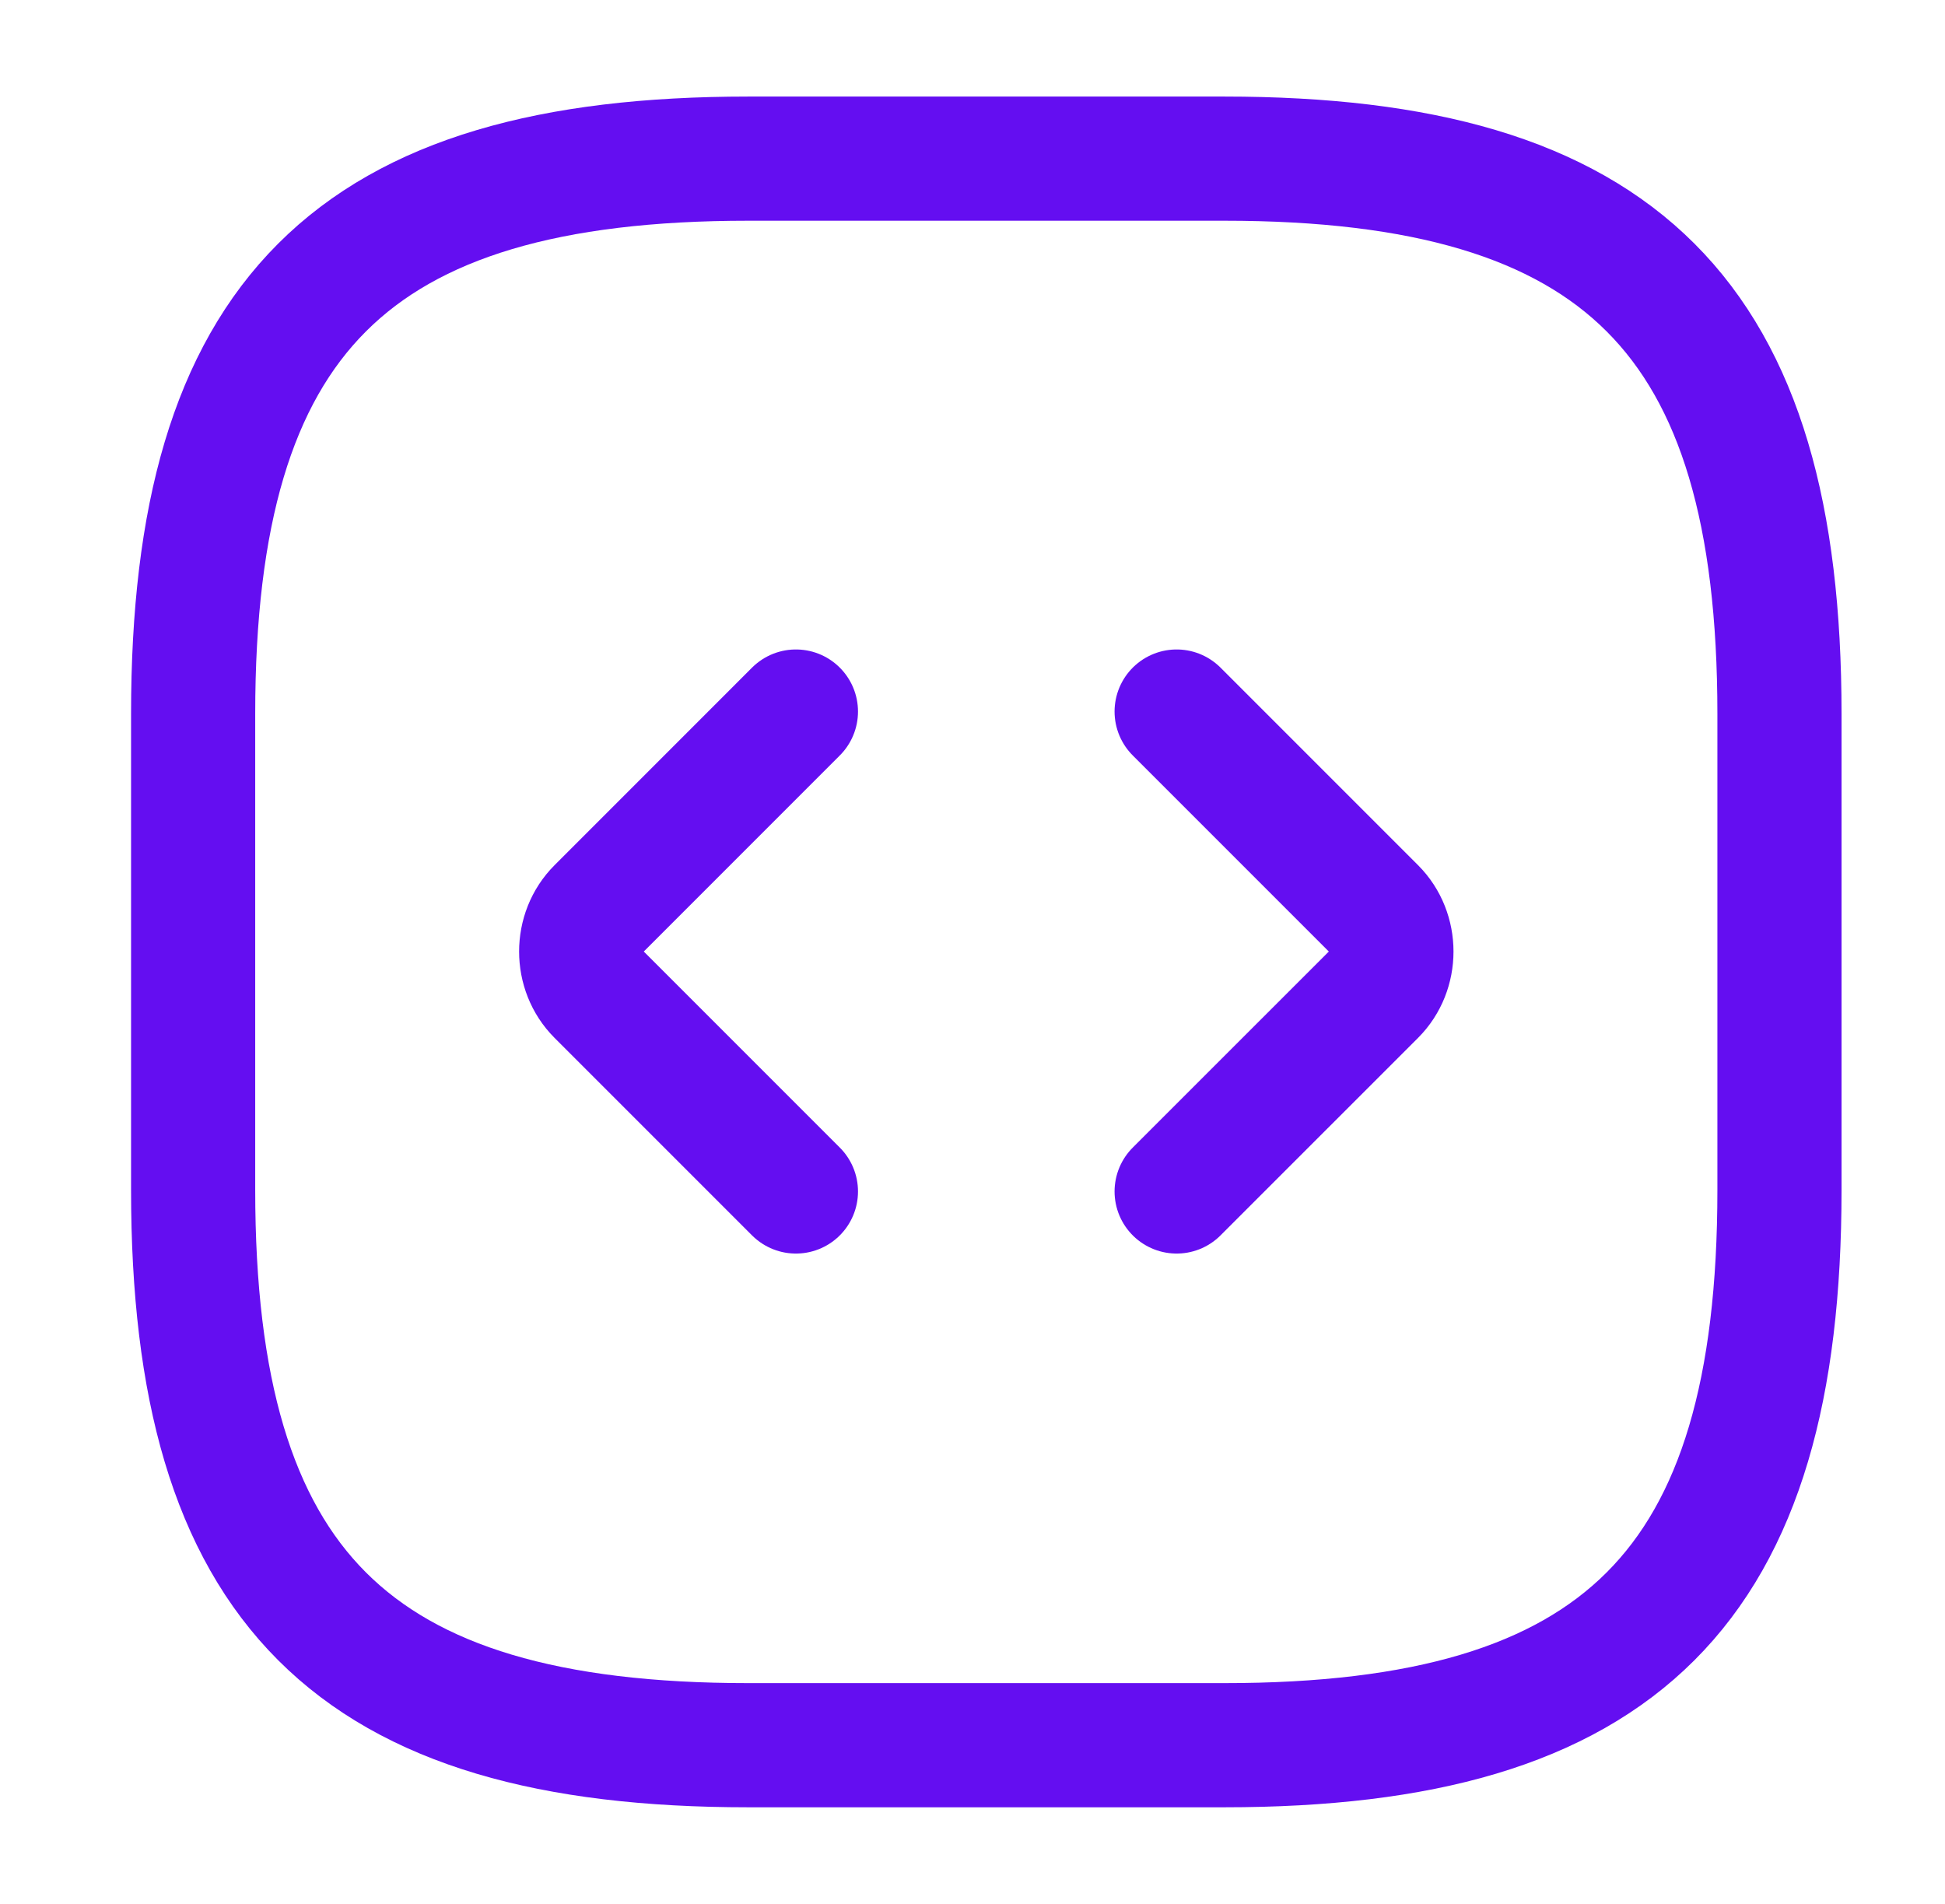 <svg width="47" height="46" viewBox="0 0 47 46" fill="none" xmlns="http://www.w3.org/2000/svg">
<path d="M18.083 42.167H29.583C39.167 42.167 43 38.333 43 28.75V17.25C43 7.667 39.167 3.833 29.583 3.833H18.083C8.5 3.833 4.667 7.667 4.667 17.25V28.75C4.667 38.333 8.5 42.167 18.083 42.167Z" stroke="#640EF1" stroke-width="3" stroke-linecap="round" stroke-linejoin="round"/>
<path d="M19.233 17.192L14.461 21.965C13.905 22.521 13.905 23.46 14.461 24.016L19.233 28.788" stroke="#640EF1" stroke-width="3" stroke-miterlimit="10" stroke-linecap="round" stroke-linejoin="round"/>
<path d="M28.433 17.192L33.206 21.965C33.762 22.521 33.762 23.46 33.206 24.016L28.433 28.788" stroke="#640EF1" stroke-width="3" stroke-miterlimit="10" stroke-linecap="round" stroke-linejoin="round"/>
</svg>
